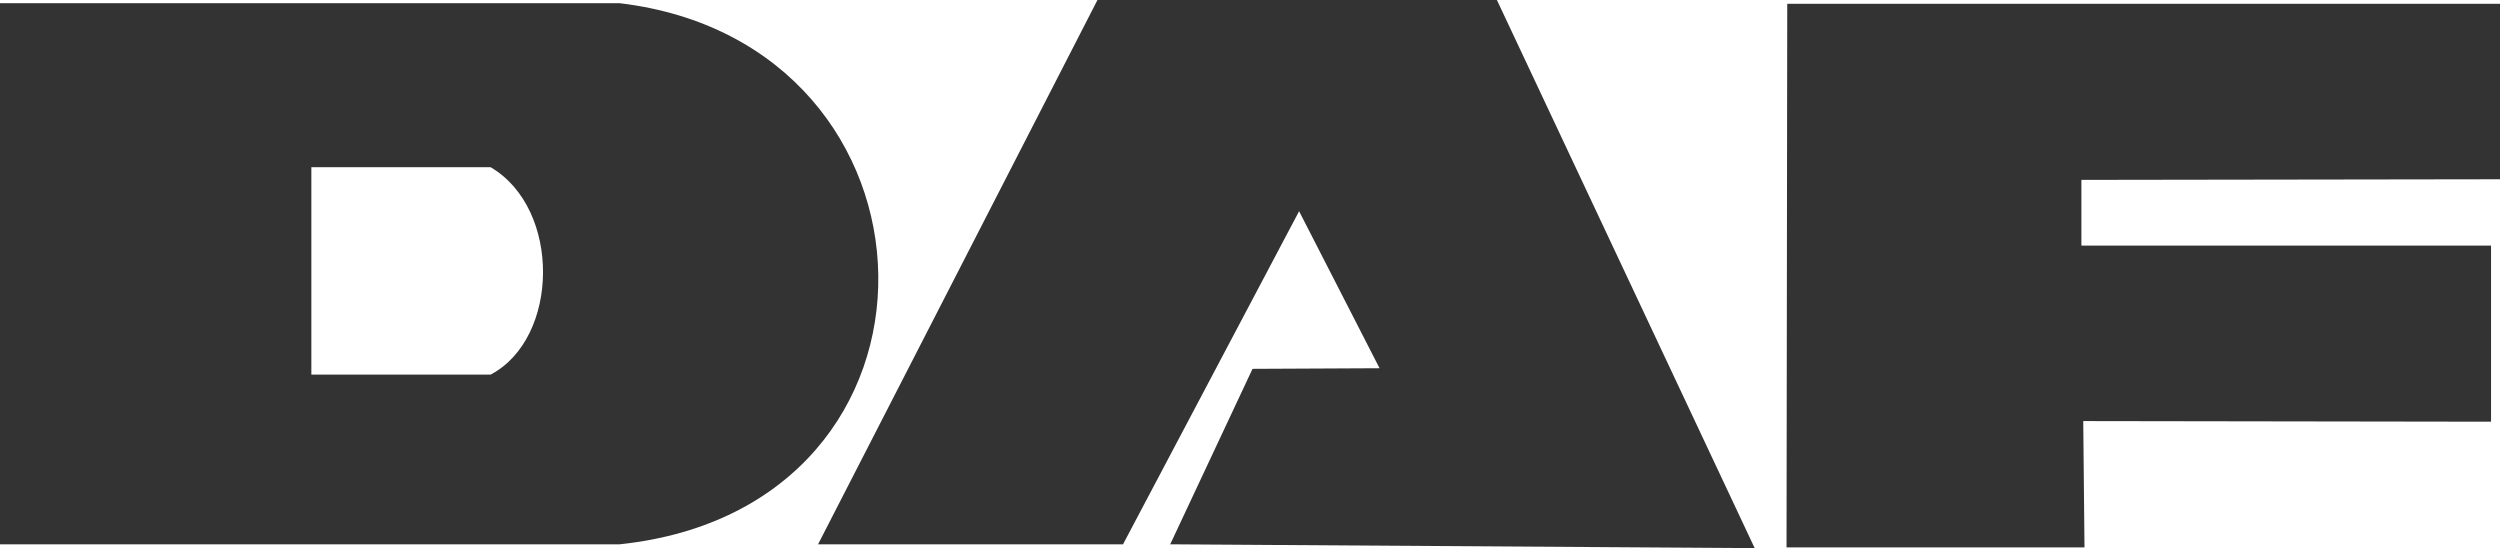 <?xml version="1.0" encoding="utf-8"?>
<!-- Generator: Adobe Illustrator 24.0.0, SVG Export Plug-In . SVG Version: 6.00 Build 0)  -->
<svg version="1.1" id="Шар_1" xmlns="http://www.w3.org/2000/svg" xmlns:xlink="http://www.w3.org/1999/xlink" x="0px" y="0px"
	 viewBox="0 0 2426.5 532" style="enable-background:new 0 0 2426.5 532;" xml:space="preserve">
<style type="text/css">
	.st0{fill-rule:evenodd;clip-rule:evenodd;fill:#333;}
</style>
<g>
	<path class="st0" d="M0,3.1h601.4c327.6,39,341.9,489.2,0,525.2H0V3.1z M302.2,162.3h174c68.7,40.3,66.9,166,0,201.3h-174V162.3z
		 M794,528.3h296L1260.9,205l78.1,152.4l-123.3,0.6l-79.9,170.3l567.3,3.7L1452.9,0h-387.7L794,528.3z M1734.7,3.7h691.8V174
		l-406.3,0.6v63.8h397.6v170.9l-395.8-0.6l1.2,122.6h-289.2L1734.7,3.7L1734.7,3.7z"/>
</g>
</svg>
